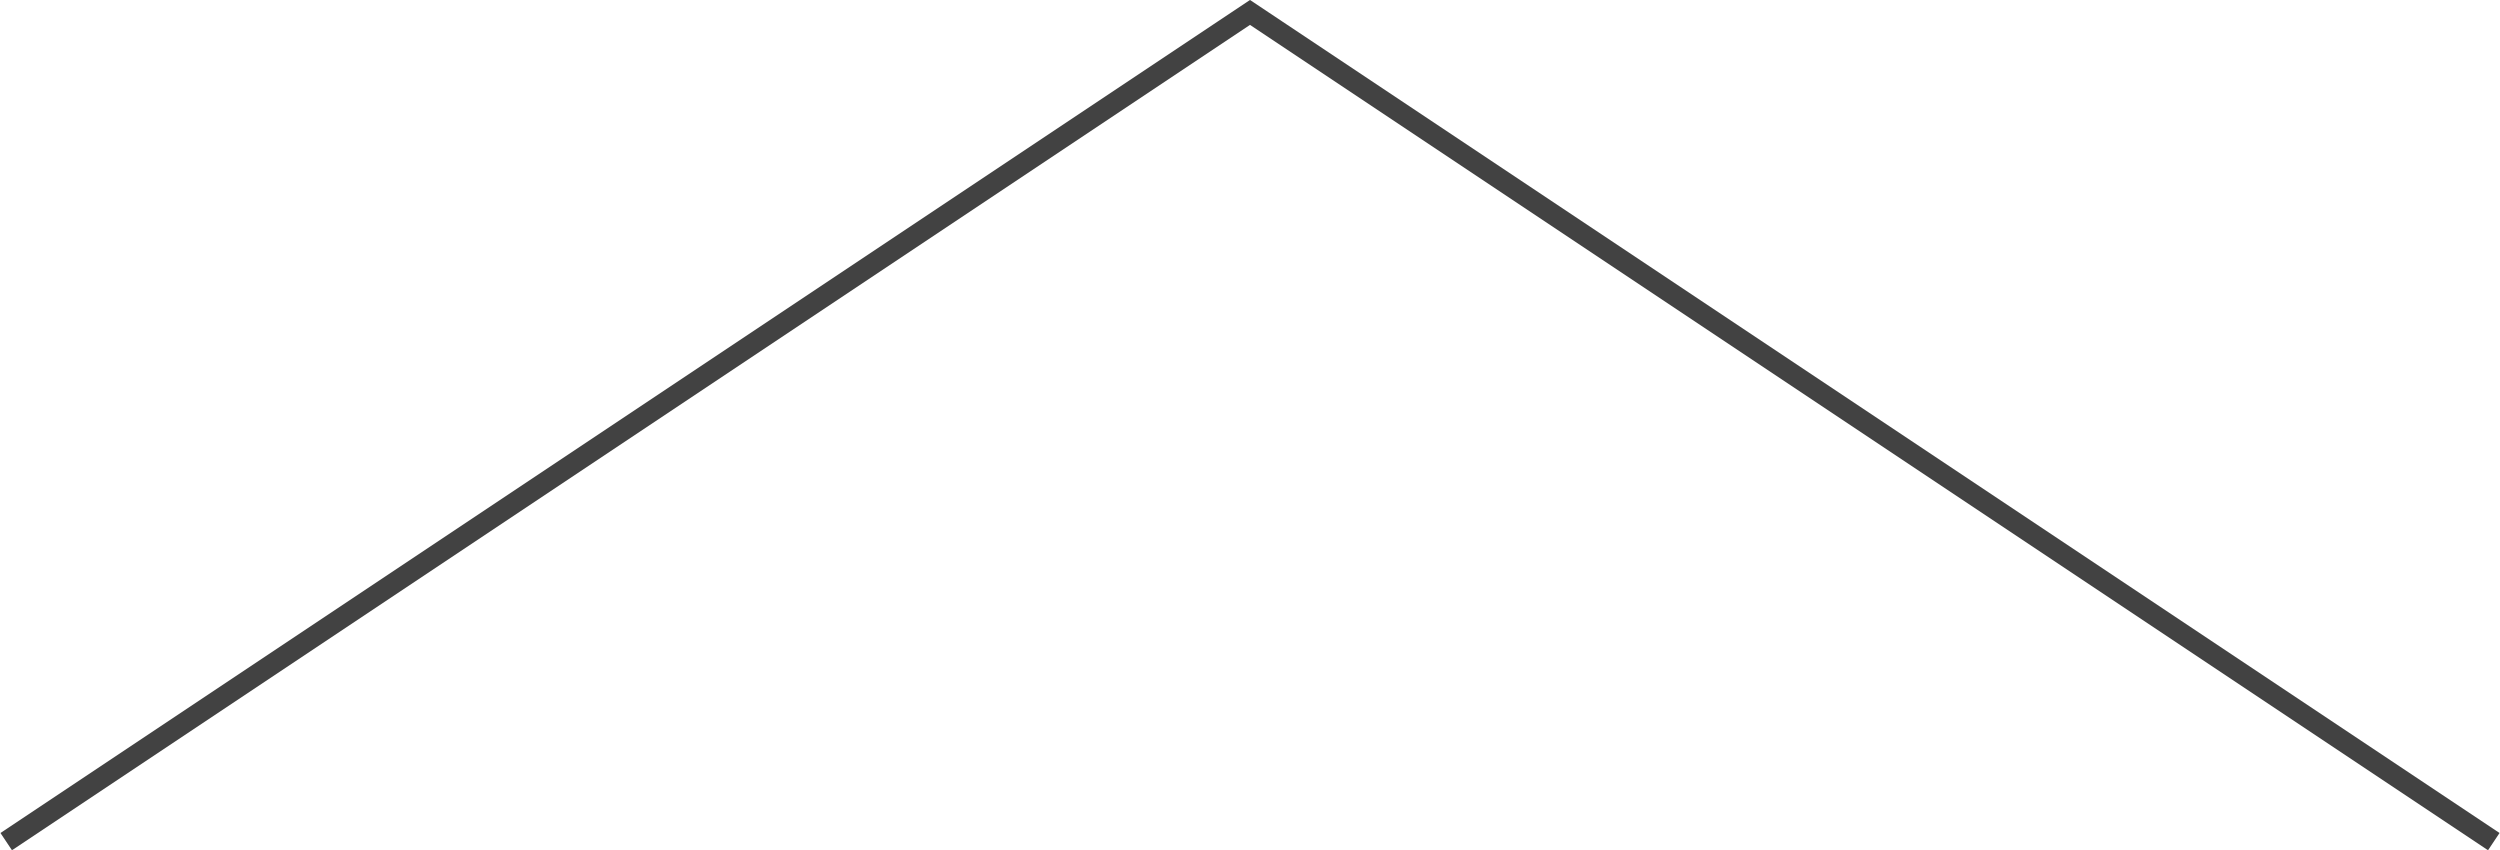 <?xml version="1.0" encoding="utf-8"?>
<!-- Generator: Adobe Illustrator 21.0.0, SVG Export Plug-In . SVG Version: 6.00 Build 0)  -->
<svg version="1.1" id="レイヤー_1" xmlns="http://www.w3.org/2000/svg" xmlns:xlink="http://www.w3.org/1999/xlink" x="0px"
	 y="0px" width="120.6px" height="41px" viewBox="0 0 120.6 41" style="enable-background:new 0 0 120.6 41;" xml:space="preserve">
<style type="text/css">
	.st0{fill:none;stroke:#424242;stroke-miterlimit:10;}
</style>
<polyline class="st0" points="0.3,40.6 60.3,0.6 120.3,40.6 "/>
</svg>
